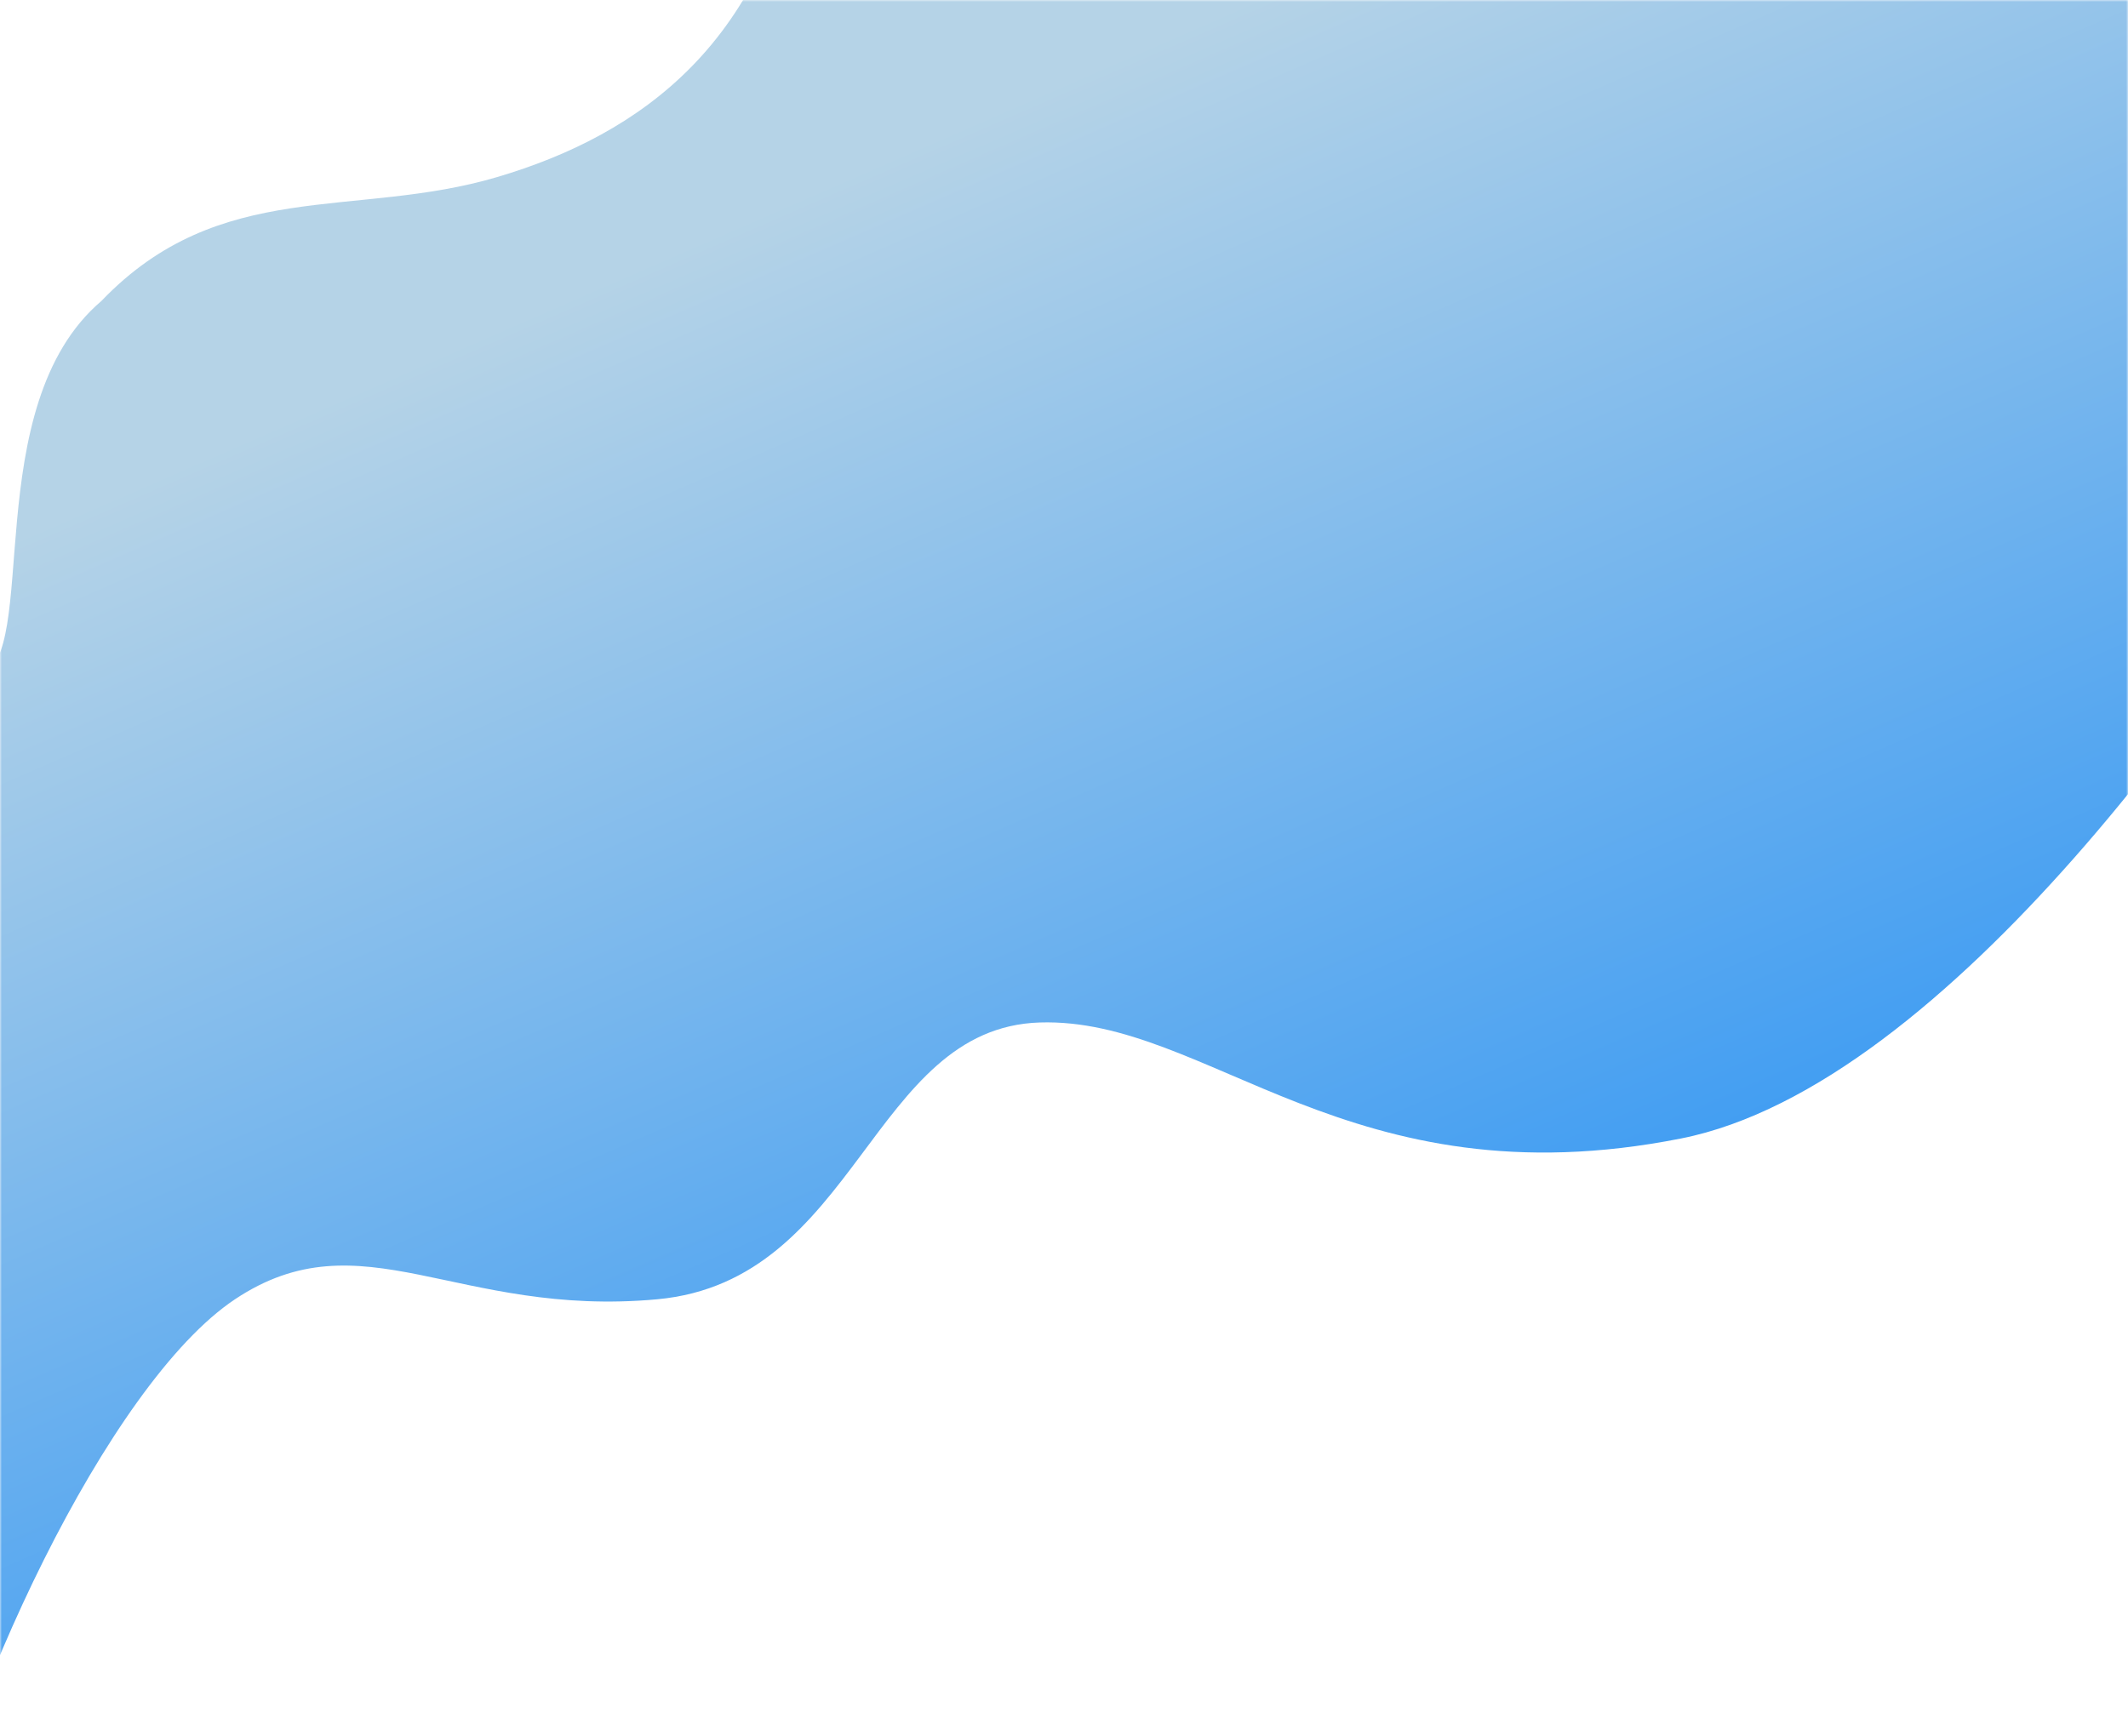<svg width="560" height="457" viewBox="0 0 560 457" fill="none" xmlns="http://www.w3.org/2000/svg">
<g clip-path="url(#clip0_314_3)">
<mask id="mask0_314_3" style="mask-type:alpha" maskUnits="userSpaceOnUse" x="0" y="0" width="560" height="457">
<path d="M560 0H0V457H560V0Z" fill="#1A1A1A"/>
</mask>
<g mask="url(#mask0_314_3)">
<path d="M130.861 46.6C93.361 57.703 57.944 46.6 26.694 79.215C-5.944 106.972 10.722 172.897 -5.25 177.754C-18.028 181.641 -73.074 179.374 -99 177.754C-82.565 291.33 -29.833 546.302 -21.5 503C-11.083 448.873 28.5 364.212 61.833 342.006C95.167 319.799 120.167 346.863 172.944 342.006C225.722 337.148 229.194 270.53 273.639 269.142C318.083 267.754 354.889 317.024 442.389 299.675C512.389 285.796 589.148 175.922 618.778 122.72L587.806 -103.986C465.12 -104.449 218.083 -93.715 211.417 -47.083C203.083 11.209 168.361 35.496 130.861 46.6Z" fill="url(#paint0_linear_314_3)"/>
</g>
</g>
<defs>
<linearGradient id="paint0_linear_314_3" x1="139.918" y1="-15.52" x2="312.384" y2="379.991" gradientUnits="userSpaceOnUse">
<stop offset="0.208" stop-color="#B5D3E7"/>
<stop offset="1" stop-color="#3C9BF3"/>
</linearGradient>
<clipPath id="clip0_314_3">
<rect width="560" height="457" fill="white"/>
</clipPath>
</defs>
</svg>
